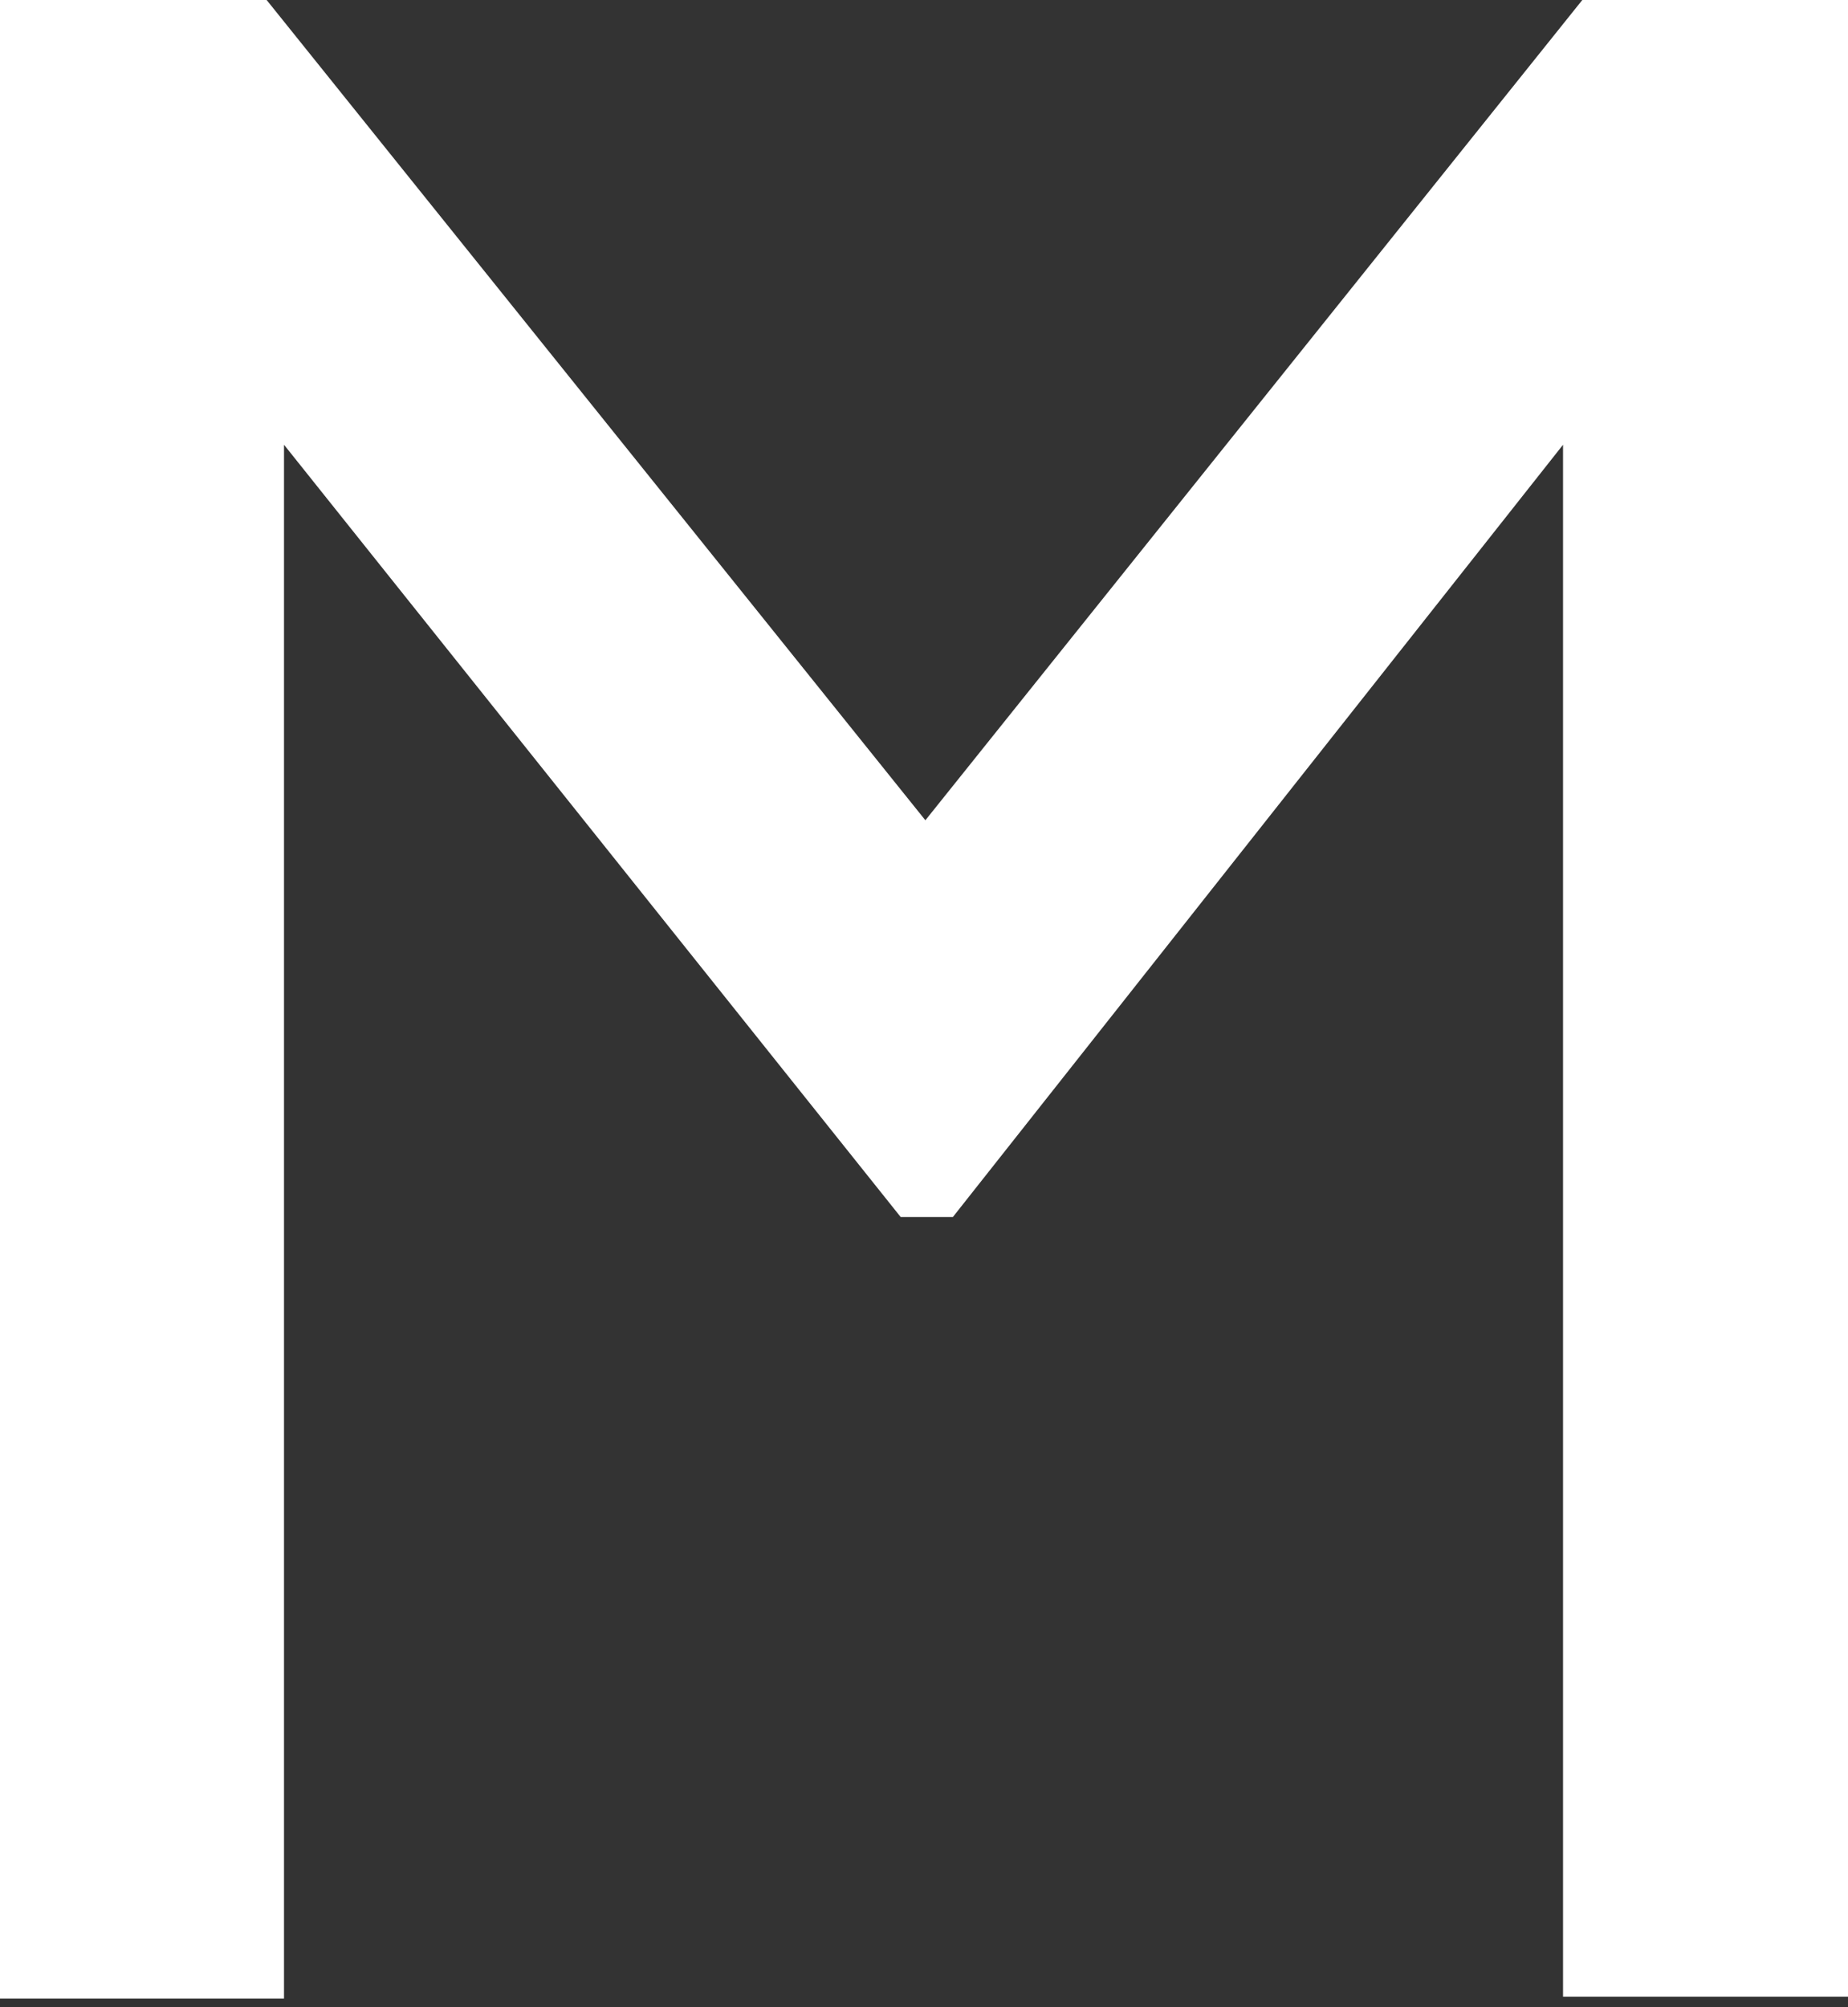 <?xml version="1.0" encoding="UTF-8"?> <svg xmlns="http://www.w3.org/2000/svg" width="35" height="38" viewBox="0 0 35 38" fill="none"><rect x="0" y="0" width="35" height="38" fill="#333333" stroke="none"/> <path d="M29.968 0H35V37.801H29.603V8.42L18.047 23.04H17.058L5.379 8.42V37.836H0V0H5.05L17.526 15.529L29.968 0Z" fill="white"></path> </svg> 